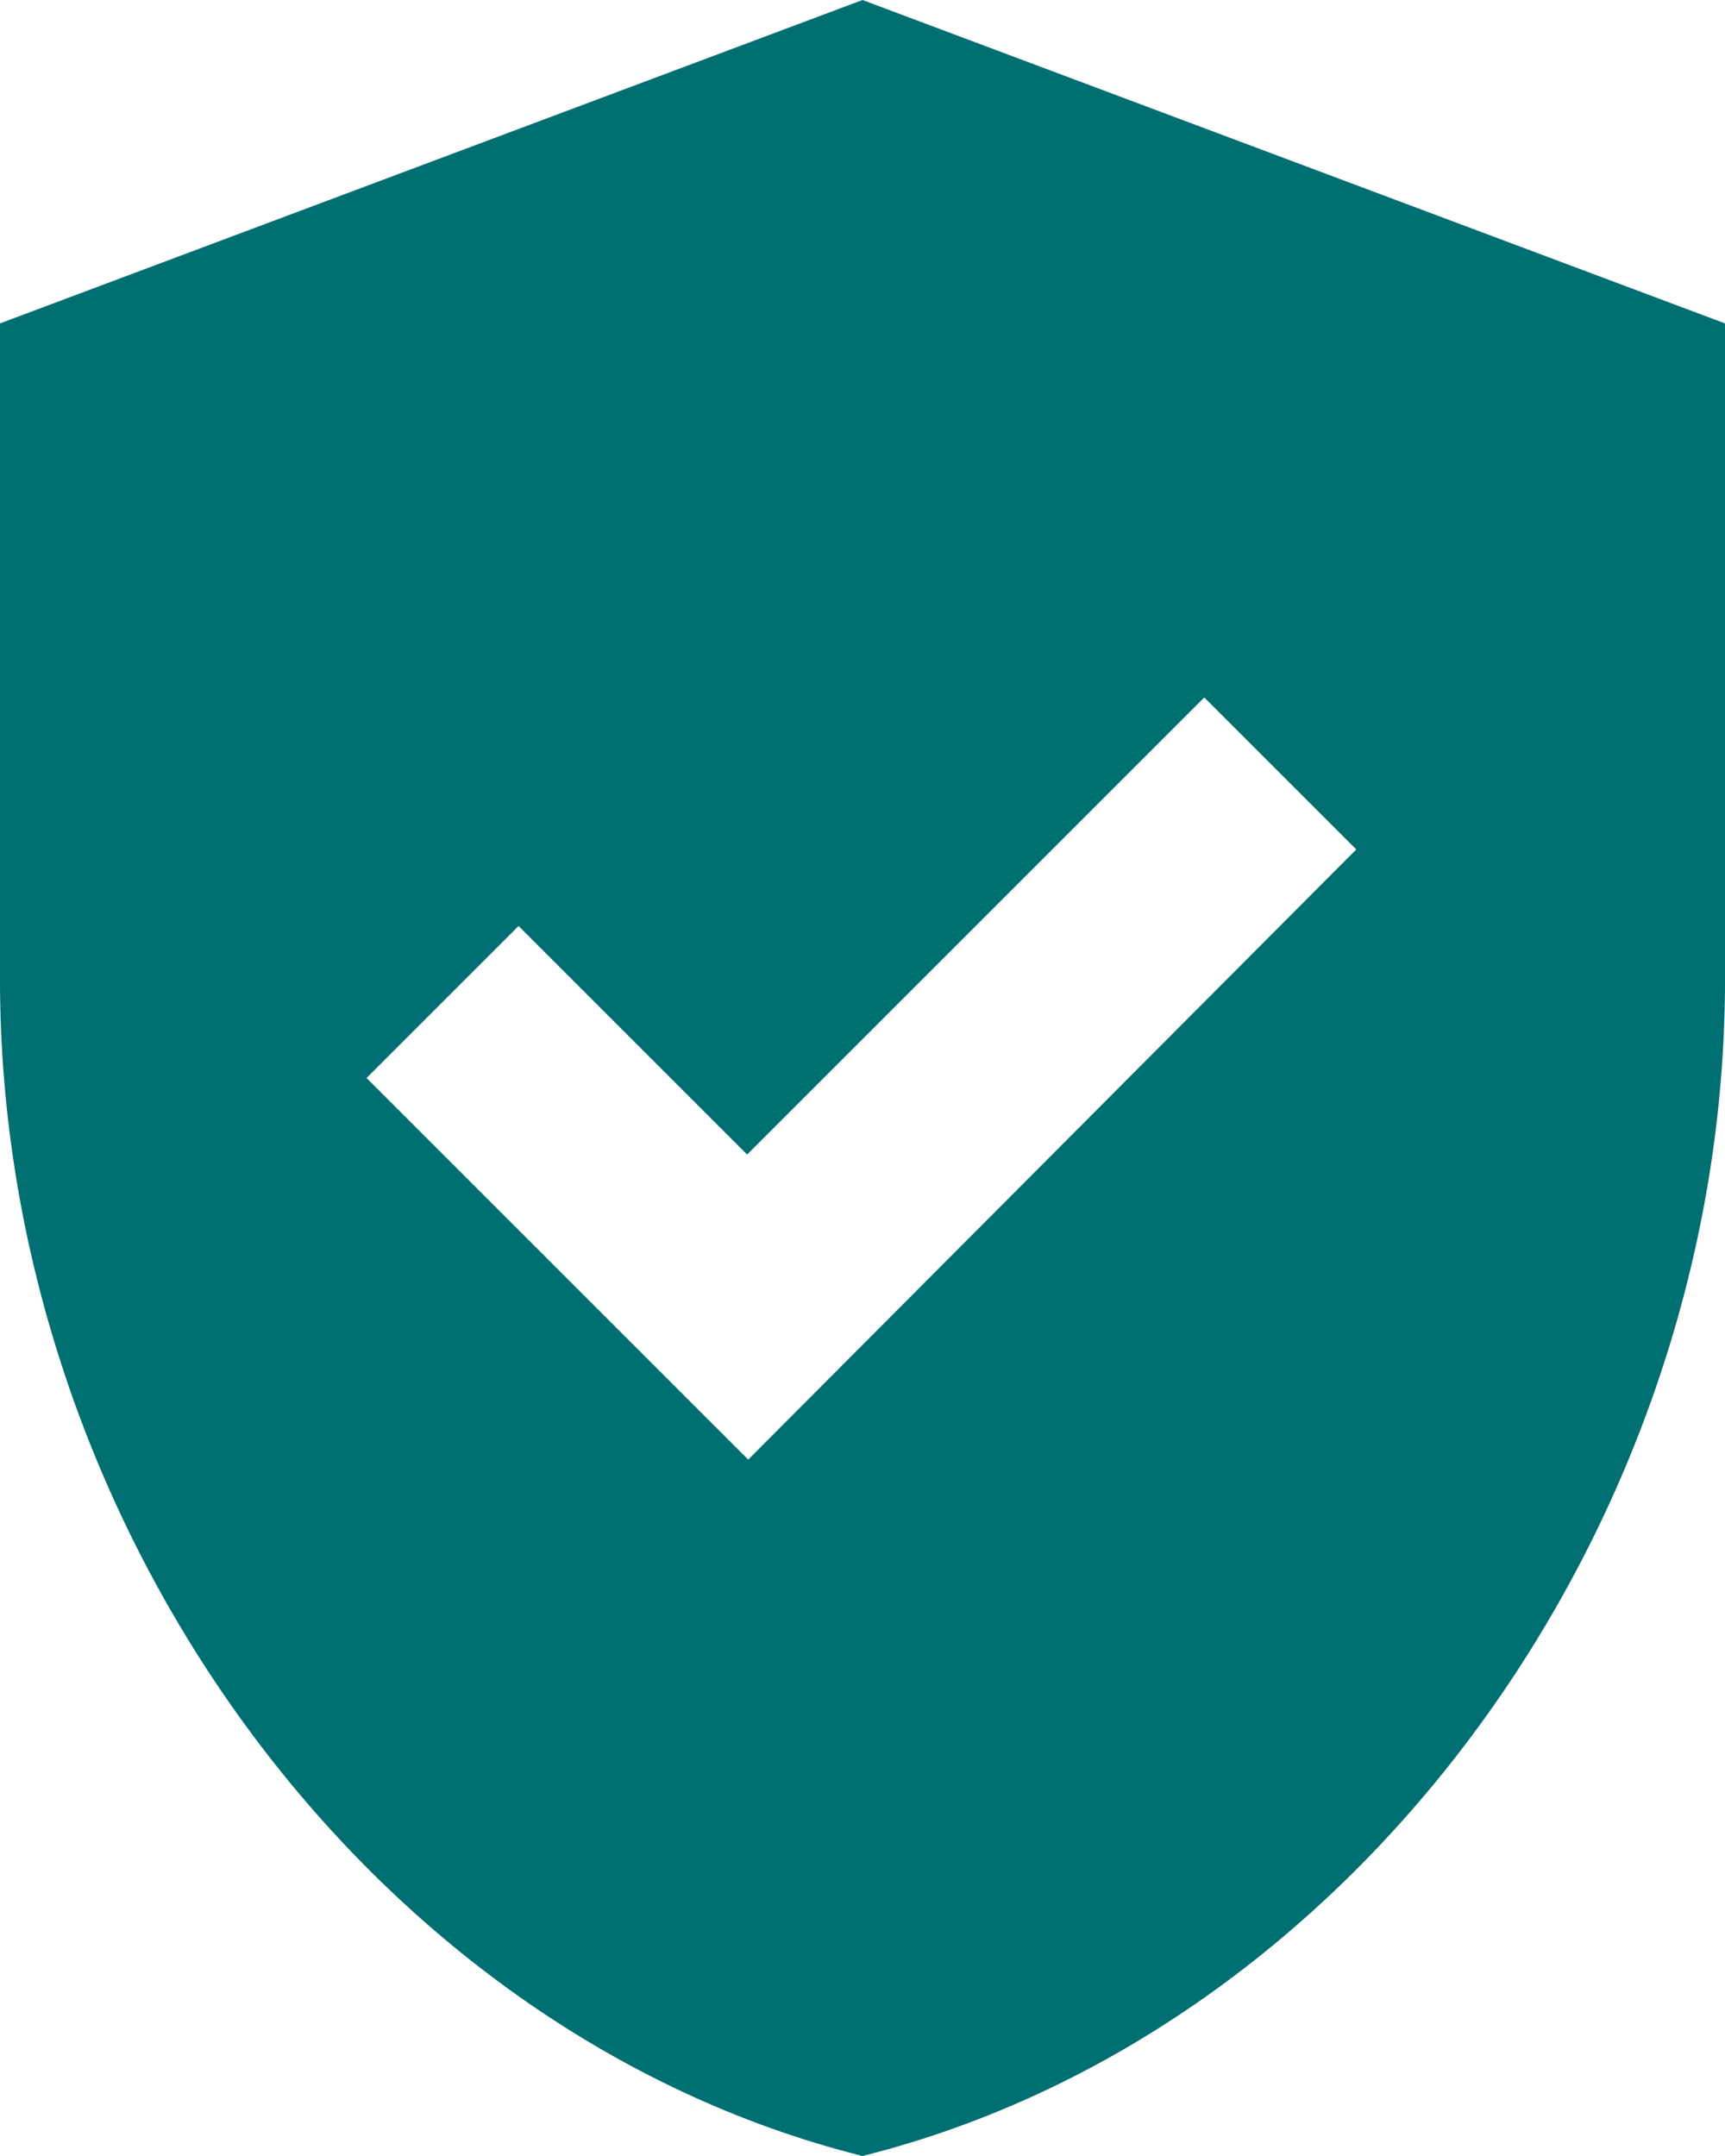 <svg xmlns="http://www.w3.org/2000/svg" width="16" height="20" viewBox="0 0 16 20" fill="none"><path d="M8 0L0 3V9.09C0 14.14 3.41 18.85 8 20C12.59 18.85 16 14.14 16 9.09V3L8 0ZM6.94 13.54L3.4 10L4.81 8.59L6.93 10.71L11.17 6.47L12.58 7.88L6.94 13.54Z" fill="#006F72"></path></svg>